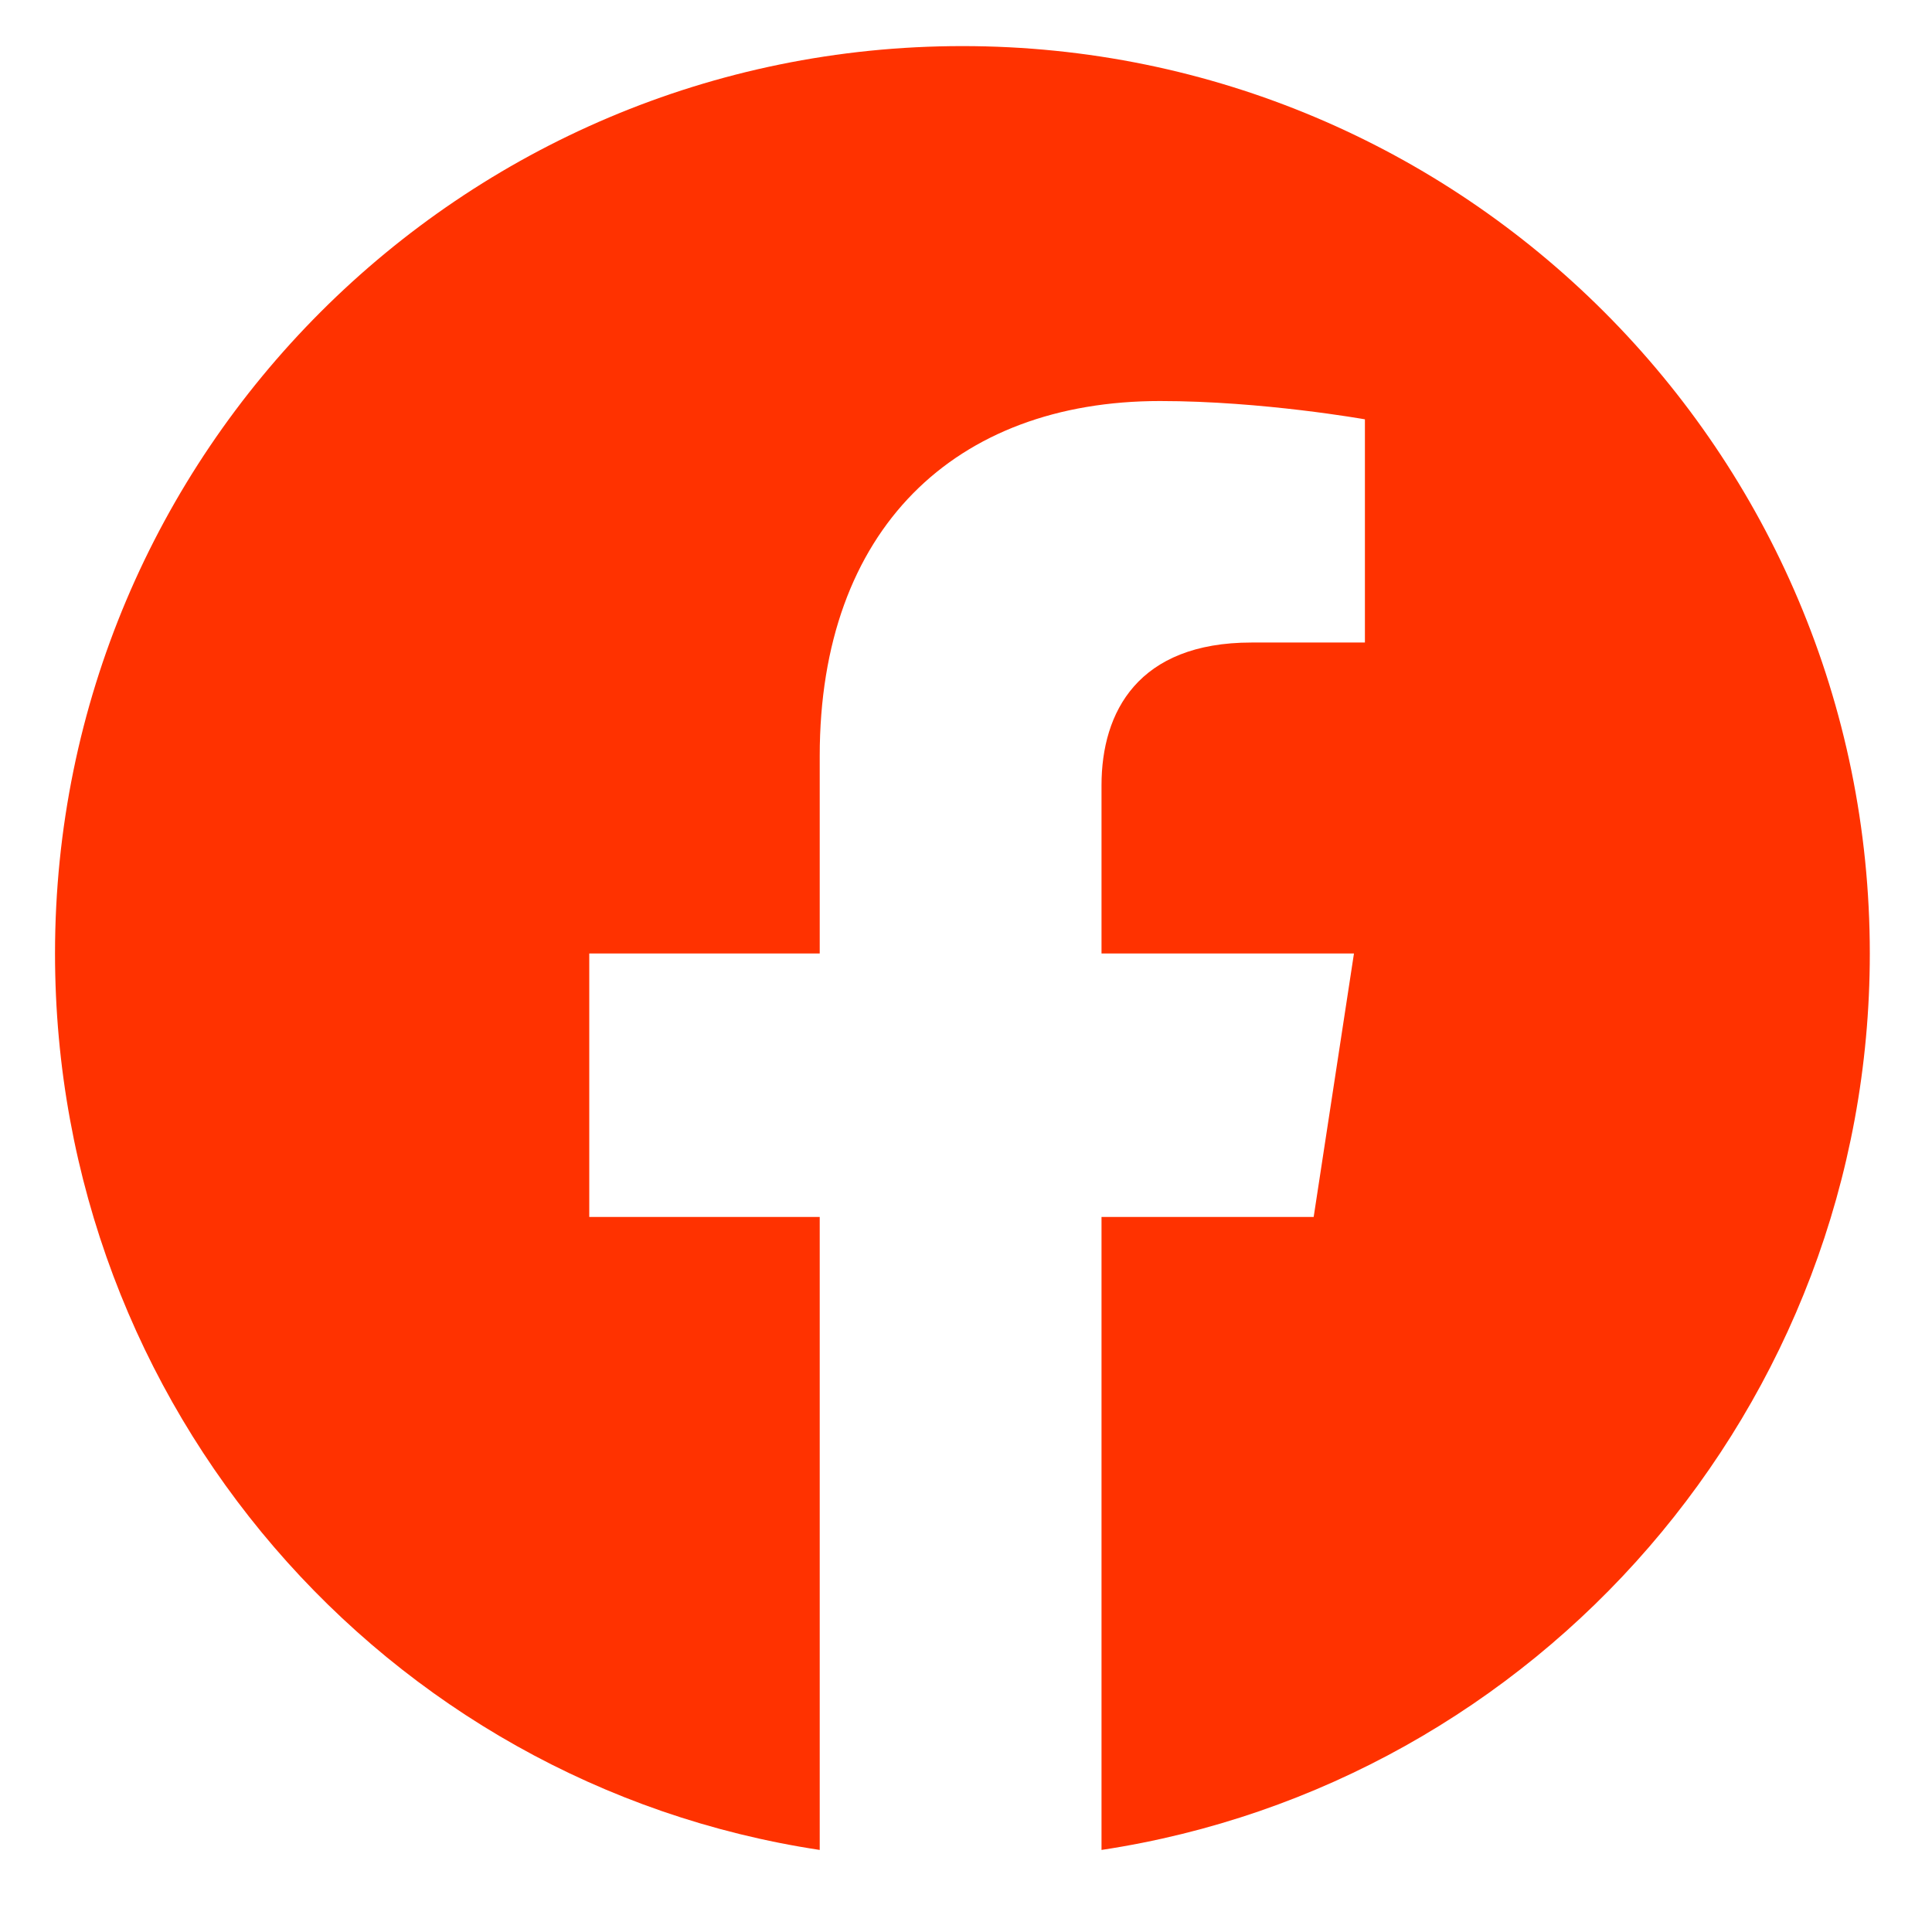 <svg width="21" height="21" viewBox="0 0 21 21" fill="none" xmlns="http://www.w3.org/2000/svg">
<path d="M20.324 10.364C20.324 4.916 15.91 0.501 10.461 0.501C5.013 0.501 0.598 4.916 0.598 10.364C0.598 15.296 4.178 19.392 8.91 20.108V13.228H6.405V10.364H8.91V8.217C8.91 5.751 10.382 4.359 12.609 4.359C13.723 4.359 14.836 4.558 14.836 4.558V6.984H13.603C12.37 6.984 11.973 7.739 11.973 8.535V10.364H14.717L14.279 13.228H11.973V20.108C16.705 19.392 20.324 15.296 20.324 10.364Z" fill="#FF3200"/>
</svg>
